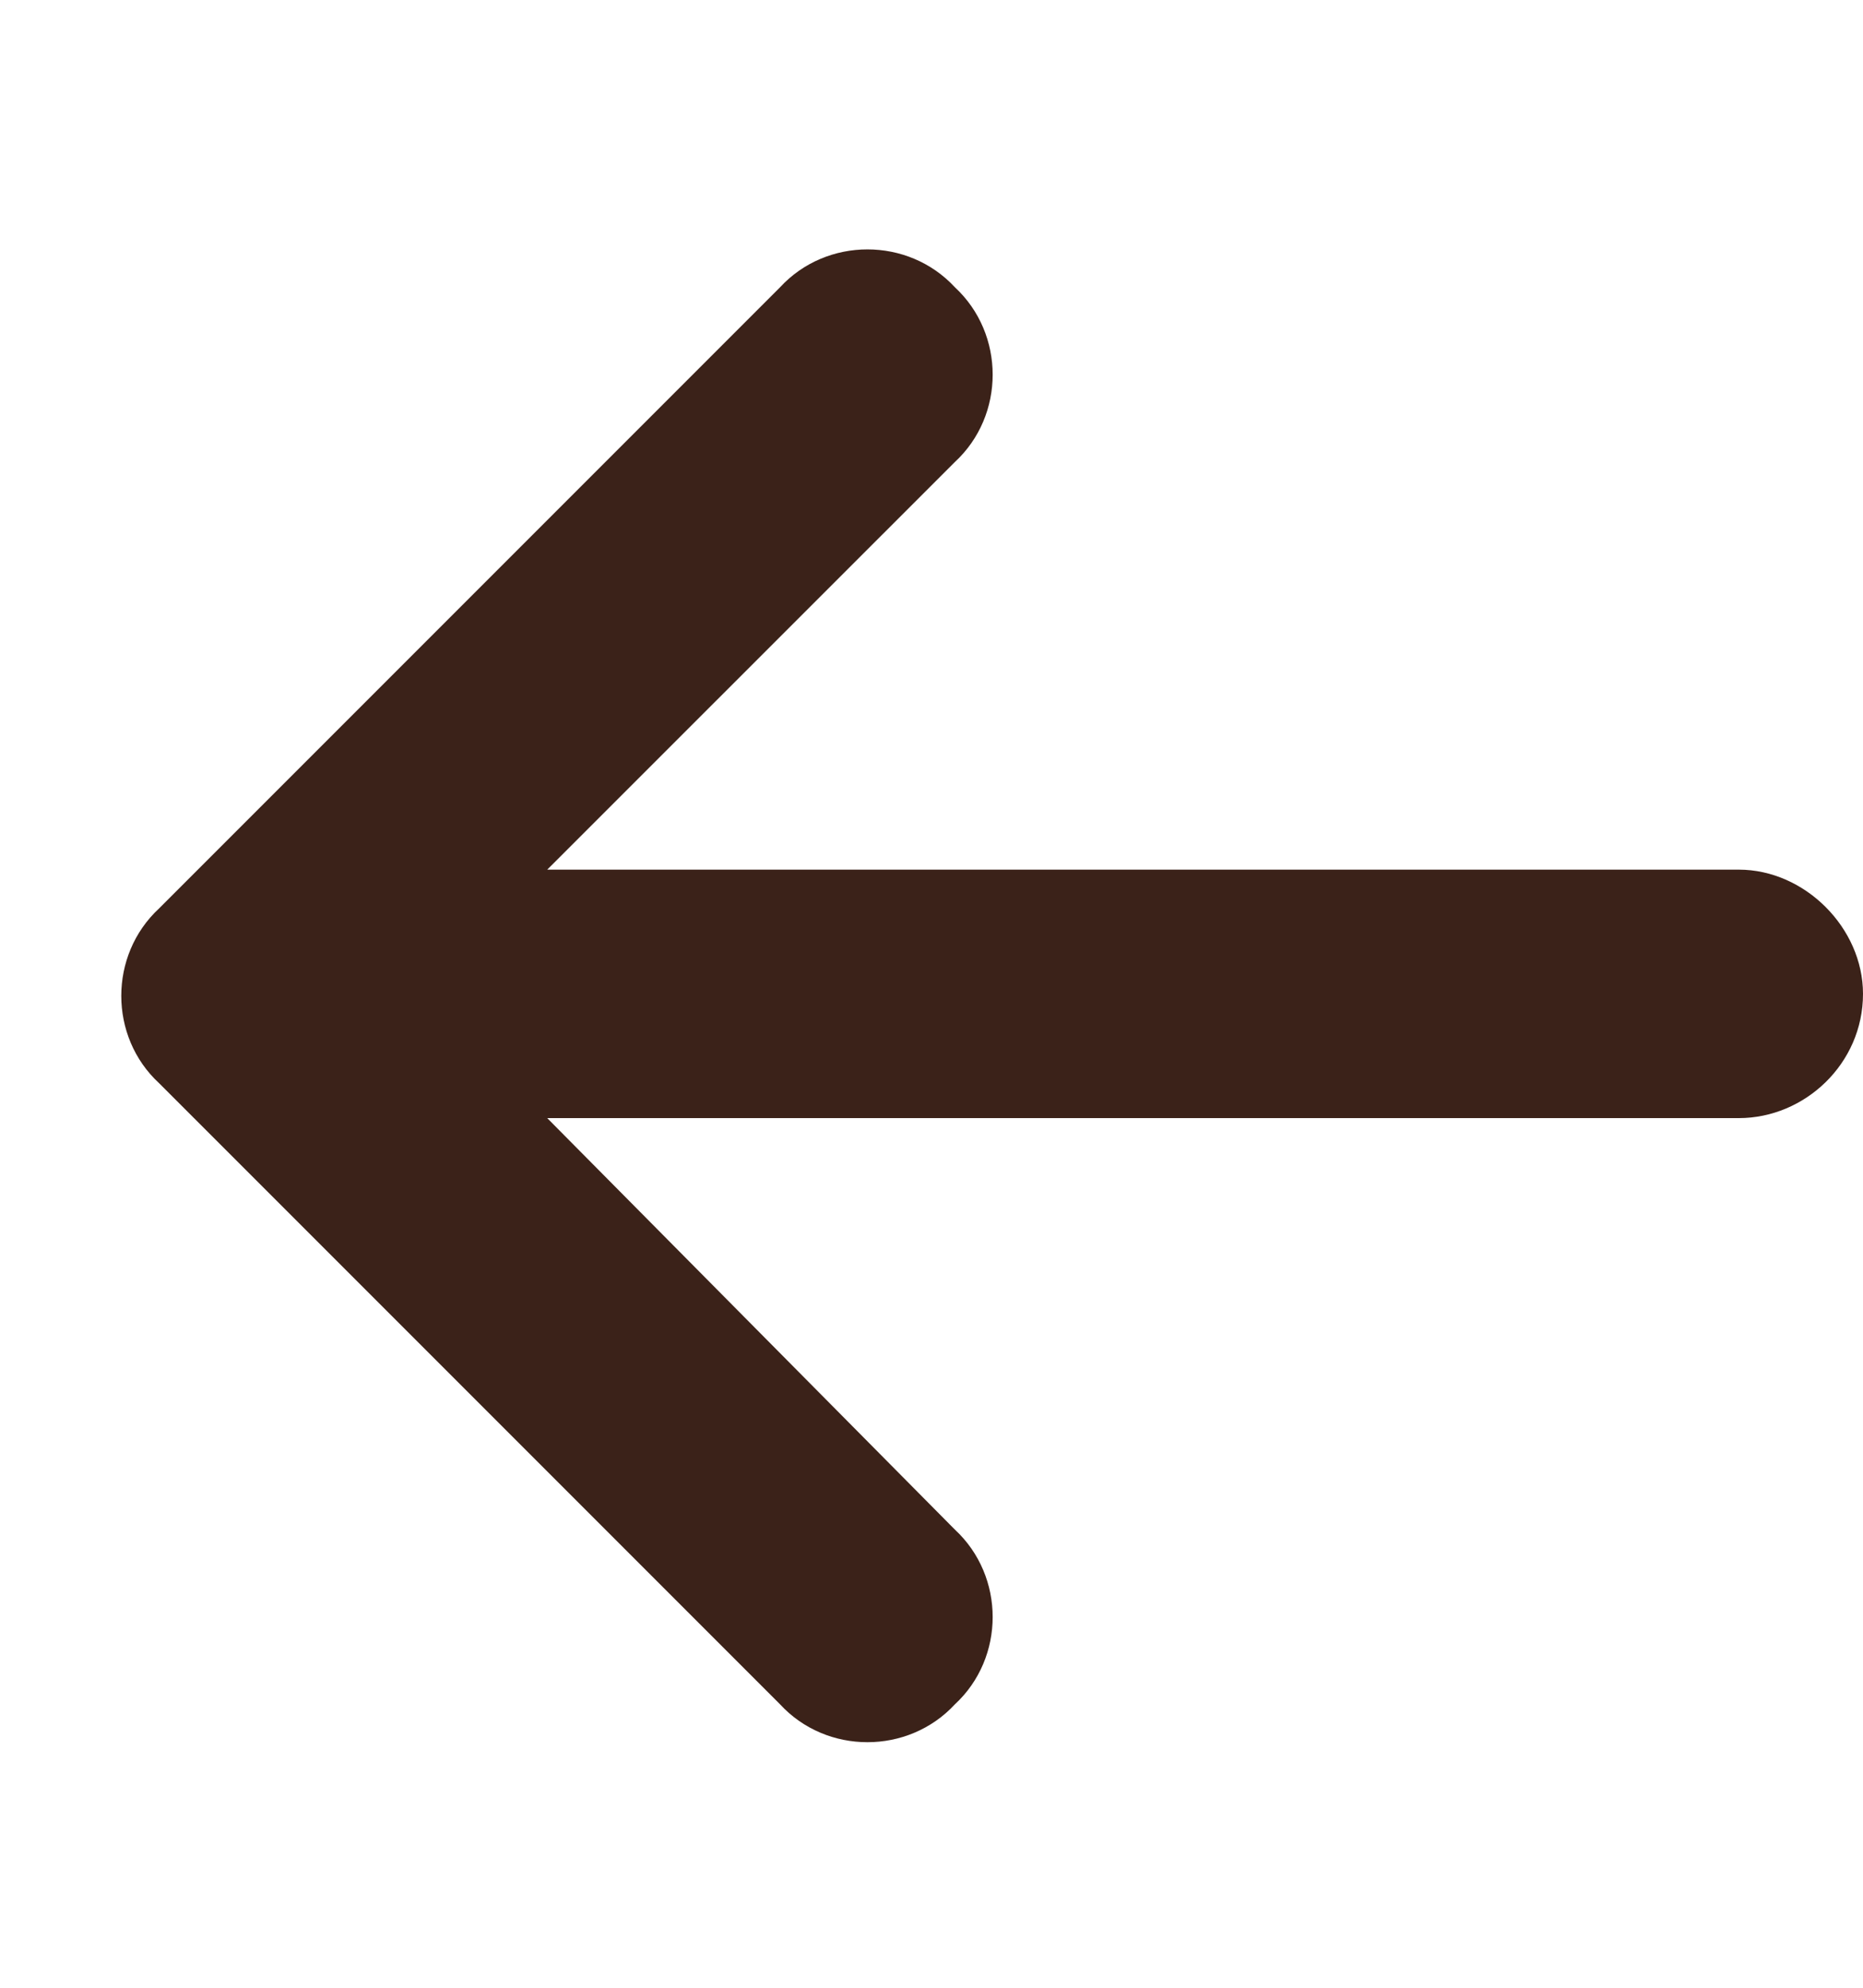 <svg xmlns="http://www.w3.org/2000/svg" width="15" height="16" viewBox="0 0 15 16" fill="none"><path d="M1.281 7.312L6.281 2.312C6.656 1.906 7.312 1.906 7.688 2.312C8.094 2.688 8.094 3.344 7.688 3.719L4.406 7H14C14.531 7 15 7.469 15 8C15 8.562 14.531 9 14 9H4.406L7.688 12.312C8.094 12.688 8.094 13.344 7.688 13.719C7.312 14.125 6.656 14.125 6.281 13.719L1.281 8.719C0.875 8.344 0.875 7.688 1.281 7.312Z" fill="#3B2219"></path></svg>